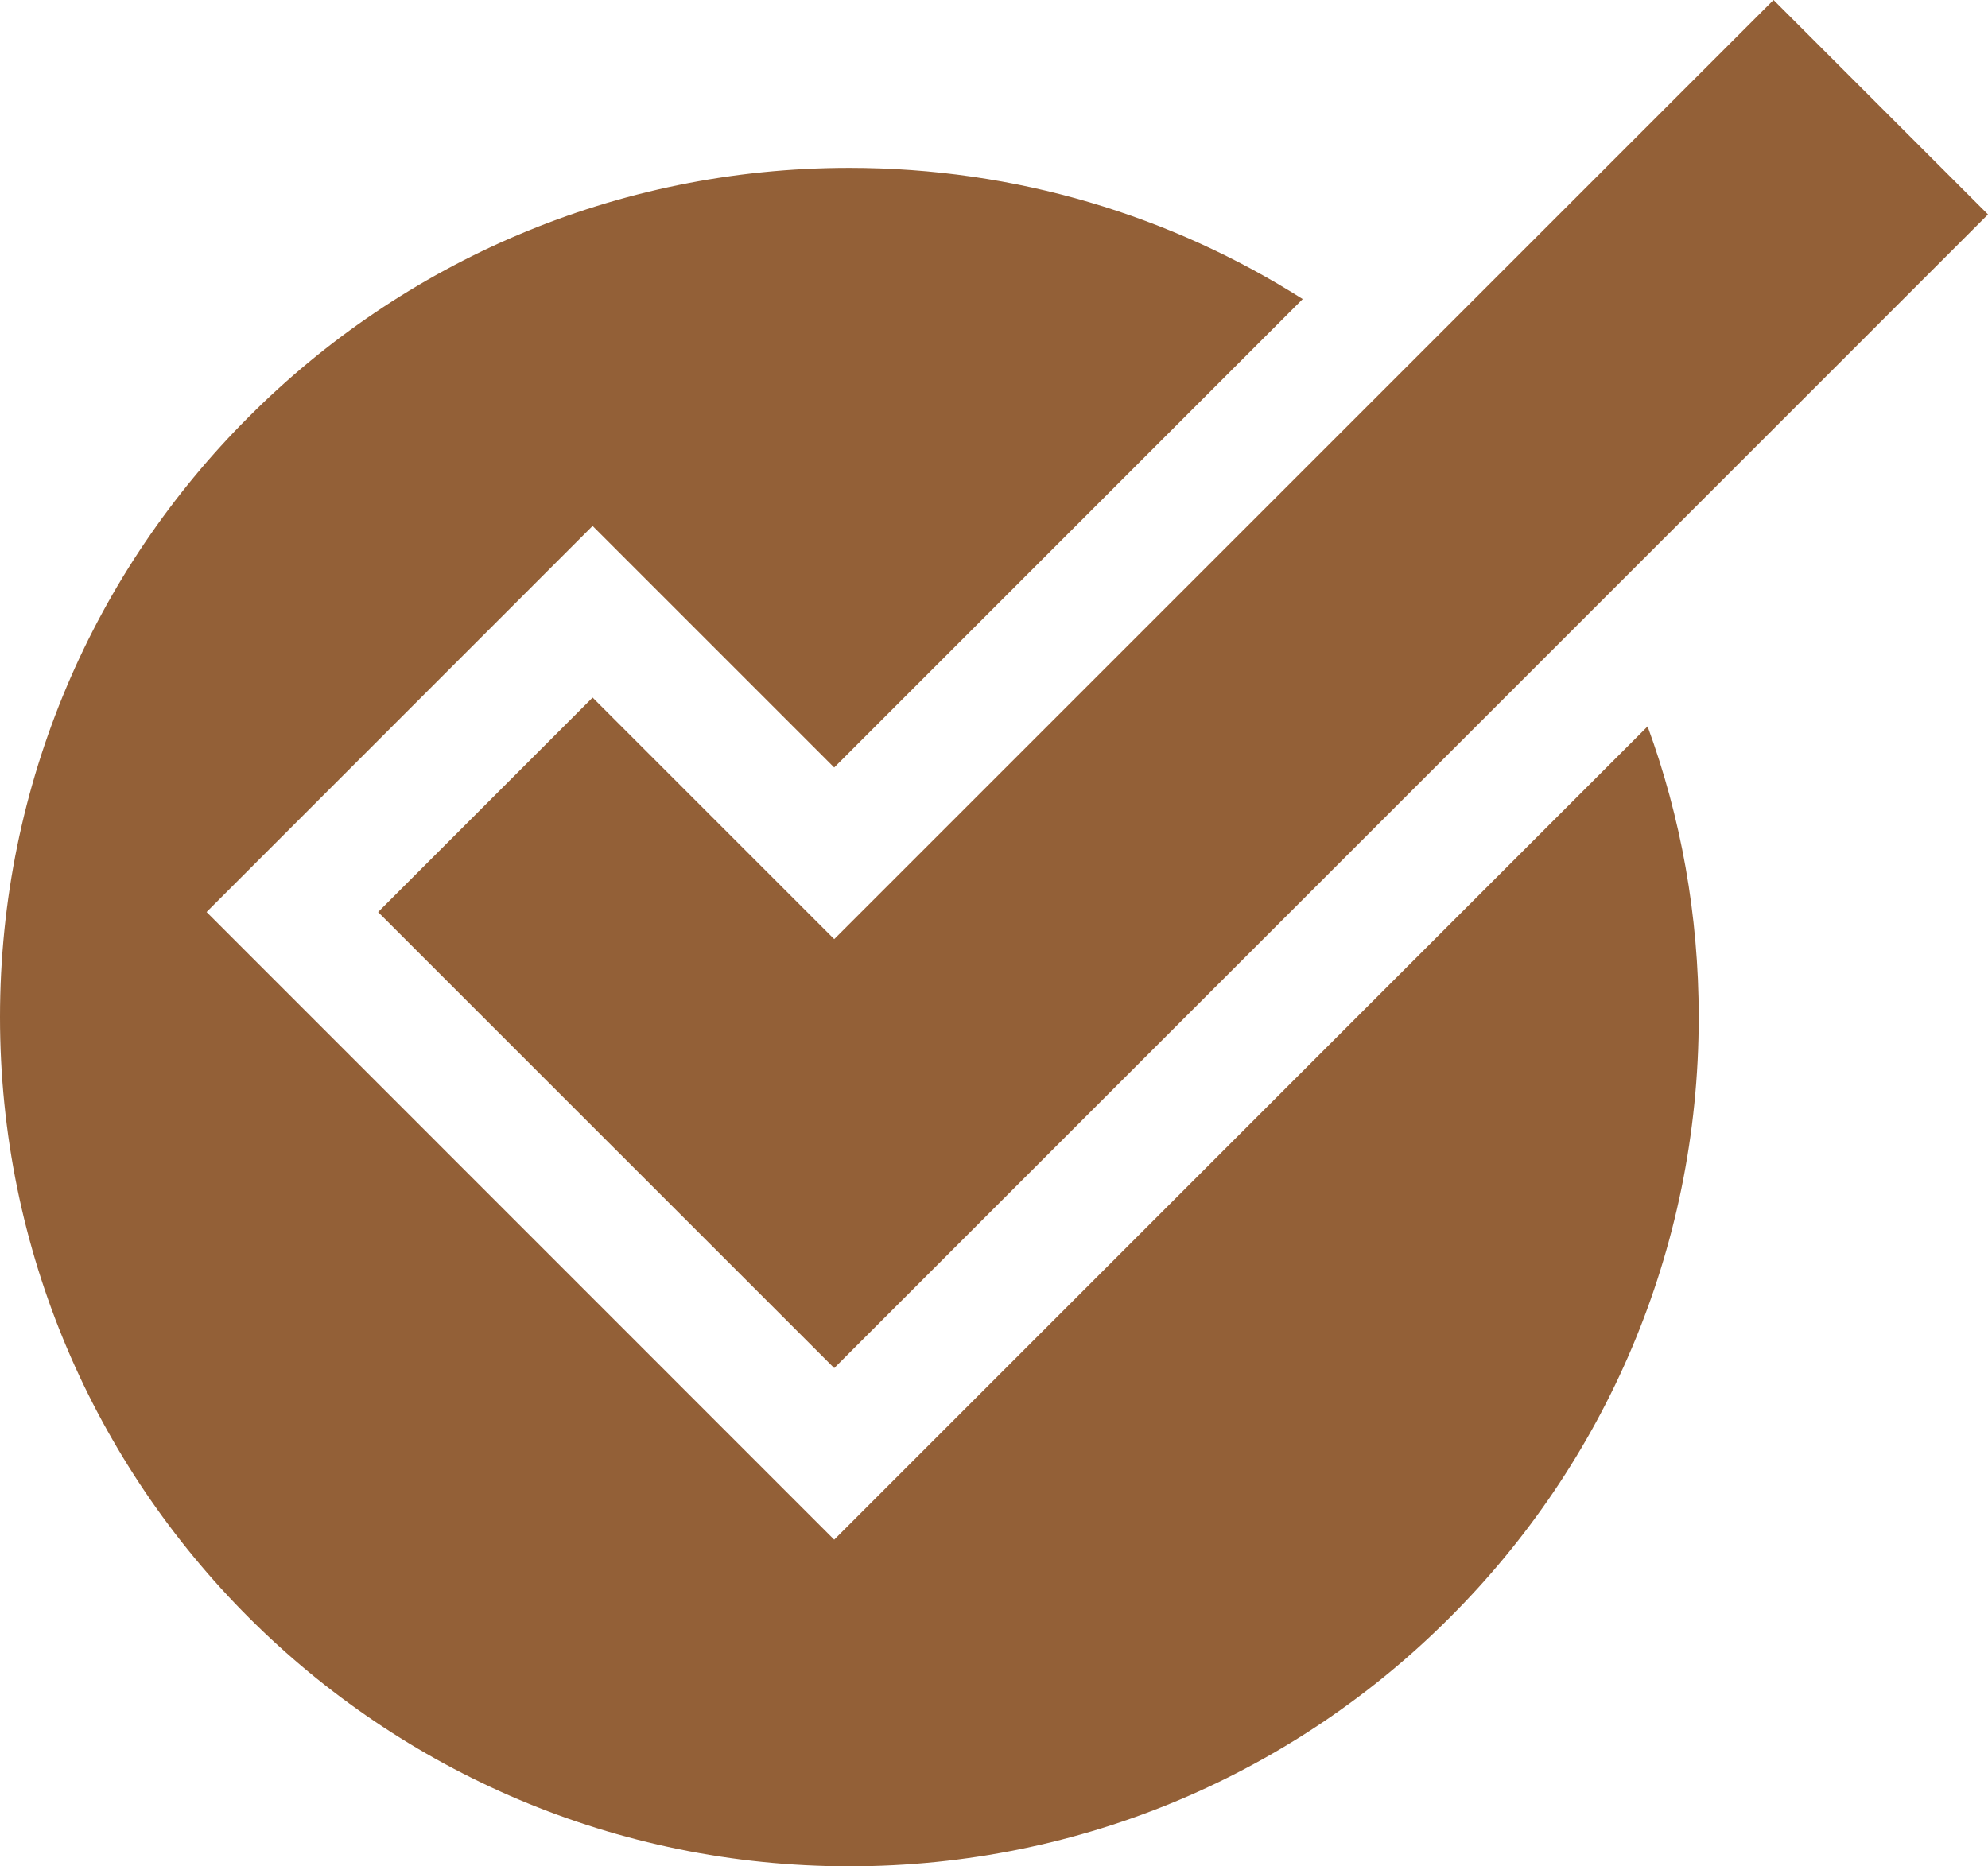 <?xml version="1.0" encoding="UTF-8"?>
<svg id="Ebene_2" xmlns="http://www.w3.org/2000/svg" viewBox="0 0 549.99 516.42">
  <defs>
    <style>
      .cls-1 {
        fill: #936037;
      }
    </style>
  </defs>
  <g id="Layer_1">
    <g>
      <path class="cls-1" d="M230.79,426.04L57.15,252.36l106.79-106.83,66.84,66.84,129.62-129.62c-36.3-23.04-79.31-36.3-125.42-36.3-64.87,0-123.62,26.27-166.12,68.86C26.27,157.82,0,216.57,0,281.44c0,129.74,105.24,234.98,234.98,234.98,64.87,0,123.62-26.27,166.12-68.86,42.59-42.51,68.86-101.25,68.86-166.12,0-28.24-4.95-55.35-14.14-80.44l-225.04,225.04Z"/>
      <polygon class="cls-1" points="230.79 259.86 163.95 193.02 104.6 252.37 230.79 378.55 549.99 59.34 490.65 0 230.79 259.86"/>
    </g>
  </g>
</svg>
